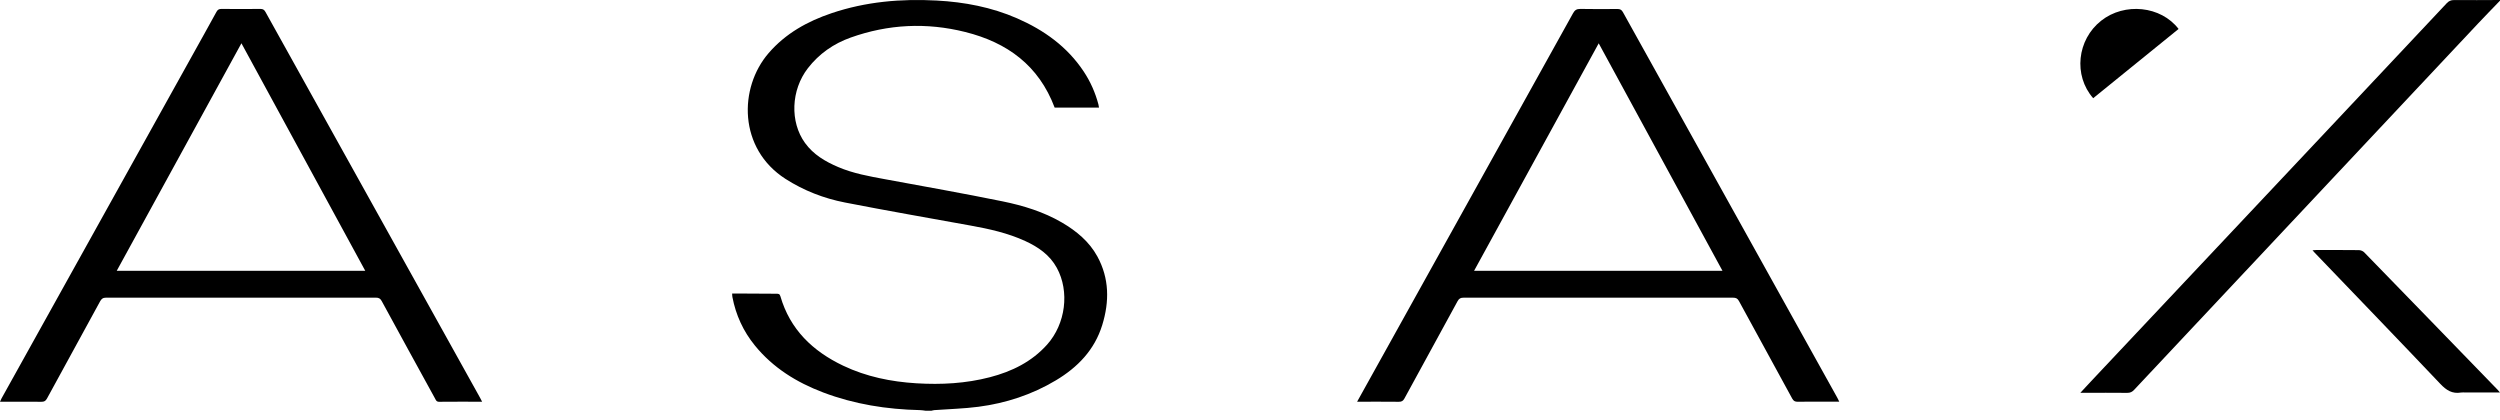 <svg width="244" height="41" viewBox="0 0 244 41" fill="none" xmlns="http://www.w3.org/2000/svg">
<path d="M90.328 40.086C90.147 40.064 89.967 40.03 89.784 40.027C86.546 39.955 83.385 39.456 80.345 38.304C77.75 37.32 75.451 35.901 73.676 33.722C72.542 32.328 71.817 30.748 71.482 28.988C71.463 28.892 71.466 28.795 71.457 28.646C71.597 28.646 71.718 28.646 71.836 28.646C73.154 28.656 74.469 28.665 75.786 28.668C75.973 28.668 76.1 28.681 76.165 28.91C77.107 32.16 79.32 34.275 82.297 35.693C84.56 36.77 86.968 37.258 89.454 37.41C91.872 37.556 94.268 37.428 96.624 36.814C98.766 36.255 100.695 35.311 102.196 33.635C104.011 31.608 104.406 28.448 103.147 26.144C102.454 24.875 101.329 24.105 100.055 23.521C98.361 22.745 96.559 22.345 94.735 22.016C90.645 21.274 86.549 20.563 82.471 19.765C80.404 19.361 78.45 18.604 76.659 17.456C72.063 14.503 72.085 8.571 75.022 5.178C76.681 3.26 78.804 2.083 81.169 1.285C84.498 0.162 87.932 -0.136 91.422 0.053C94.132 0.199 96.767 0.699 99.266 1.788C101.898 2.937 104.164 4.554 105.774 6.985C106.429 7.972 106.902 9.046 107.206 10.191C107.231 10.285 107.24 10.381 107.262 10.499H102.933C101.385 6.389 98.318 4.151 94.209 3.123C90.427 2.176 86.698 2.359 83.034 3.663C81.365 4.256 79.945 5.243 78.85 6.656C77.197 8.791 77.082 11.896 78.568 13.951C79.388 15.087 80.547 15.767 81.809 16.304C83.27 16.928 84.821 17.204 86.371 17.49C90.203 18.197 94.038 18.874 97.855 19.653C99.872 20.066 101.852 20.672 103.648 21.721C105.059 22.547 106.305 23.574 107.101 25.027C108.275 27.175 108.285 29.432 107.579 31.723C106.83 34.153 105.18 35.852 103.051 37.124C100.72 38.518 98.181 39.35 95.496 39.701C94.073 39.887 92.627 39.921 91.192 40.027C91.099 40.033 91.005 40.067 90.915 40.086H90.318H90.328Z" fill="black"/>
<path d="M243.991 0.074C243.27 0.825 242.541 1.567 241.83 2.324C237.392 7.046 232.957 11.774 228.522 16.497C221.779 23.679 215.033 30.858 208.296 38.043C208.104 38.25 207.912 38.346 207.619 38.343C206.235 38.327 204.851 38.337 203.471 38.337H203.043C203.411 37.941 203.713 37.607 204.024 37.28C212.095 28.701 220.169 20.122 228.243 11.546C231.762 7.803 235.285 4.064 238.801 0.315C239.006 0.099 239.207 0.003 239.512 0.006C241.009 0.019 242.503 0.006 244 0V0.074H243.991Z" fill="black"/>
<path d="M132.457 39.202C133.075 38.089 133.655 37.041 134.239 35.996C140.67 24.43 147.103 12.867 153.528 1.295C153.7 0.983 153.882 0.865 154.249 0.871C155.454 0.896 156.658 0.887 157.86 0.878C158.114 0.878 158.258 0.942 158.39 1.174C165.363 13.726 172.346 26.275 179.326 38.828C179.386 38.933 179.433 39.044 179.514 39.205H178.024C177.171 39.205 176.318 39.192 175.464 39.211C175.188 39.217 175.047 39.133 174.915 38.892C173.19 35.721 171.449 32.556 169.724 29.385C169.583 29.125 169.429 29.054 169.143 29.054C160.376 29.06 151.608 29.06 142.843 29.054C142.558 29.054 142.404 29.131 142.263 29.388C140.538 32.559 138.797 35.724 137.071 38.895C136.94 39.137 136.795 39.217 136.522 39.214C135.192 39.198 133.866 39.208 132.46 39.208L132.457 39.202ZM168.115 26.433C164.08 19.018 160.071 11.649 156.034 4.228C151.959 11.665 147.922 19.037 143.869 26.433H168.115Z" fill="black"/>
<path d="M47.057 39.208C45.61 39.208 44.232 39.198 42.851 39.214C42.591 39.214 42.544 39.047 42.459 38.892C40.72 35.726 38.981 32.56 37.255 29.385C37.117 29.128 36.966 29.051 36.68 29.051C27.907 29.06 19.134 29.06 10.361 29.051C10.044 29.051 9.9 29.168 9.765 29.419C8.042 32.579 6.306 35.732 4.586 38.895C4.451 39.143 4.306 39.217 4.037 39.214C2.706 39.202 1.378 39.208 0 39.208C0.06 39.078 0.097 38.979 0.148 38.889C6.347 27.743 12.549 16.593 18.748 5.447C19.542 4.019 20.34 2.596 21.124 1.162C21.24 0.948 21.369 0.868 21.62 0.871C22.888 0.884 24.156 0.884 25.421 0.871C25.672 0.871 25.795 0.958 25.911 1.168C32.889 13.724 39.876 26.277 46.859 38.831C46.919 38.936 46.969 39.044 47.054 39.208H47.057ZM11.391 26.429H35.648C31.611 19.015 27.603 11.646 23.563 4.223C19.495 11.646 15.456 19.018 11.394 26.429H11.391Z" fill="black"/>
<path d="M244 38.307H240.624C240.485 38.307 240.343 38.286 240.207 38.31C239.331 38.461 238.762 38.083 238.18 37.472C234.109 33.181 229.999 28.923 225.903 24.654C225.842 24.593 225.792 24.527 225.7 24.427C225.846 24.418 225.95 24.403 226.054 24.403C227.445 24.403 228.833 24.394 230.224 24.412C230.398 24.412 230.619 24.5 230.736 24.617C235.089 29.087 239.429 33.568 243.773 38.047C243.833 38.107 243.883 38.174 243.997 38.307H244Z" fill="black"/>
<path d="M204.294 9.585C202.347 7.36 202.721 3.875 205.077 2.019C207.362 0.216 210.906 0.575 212.629 2.826C209.858 5.073 207.087 7.323 204.294 9.585Z" fill="black"/>
</svg>

